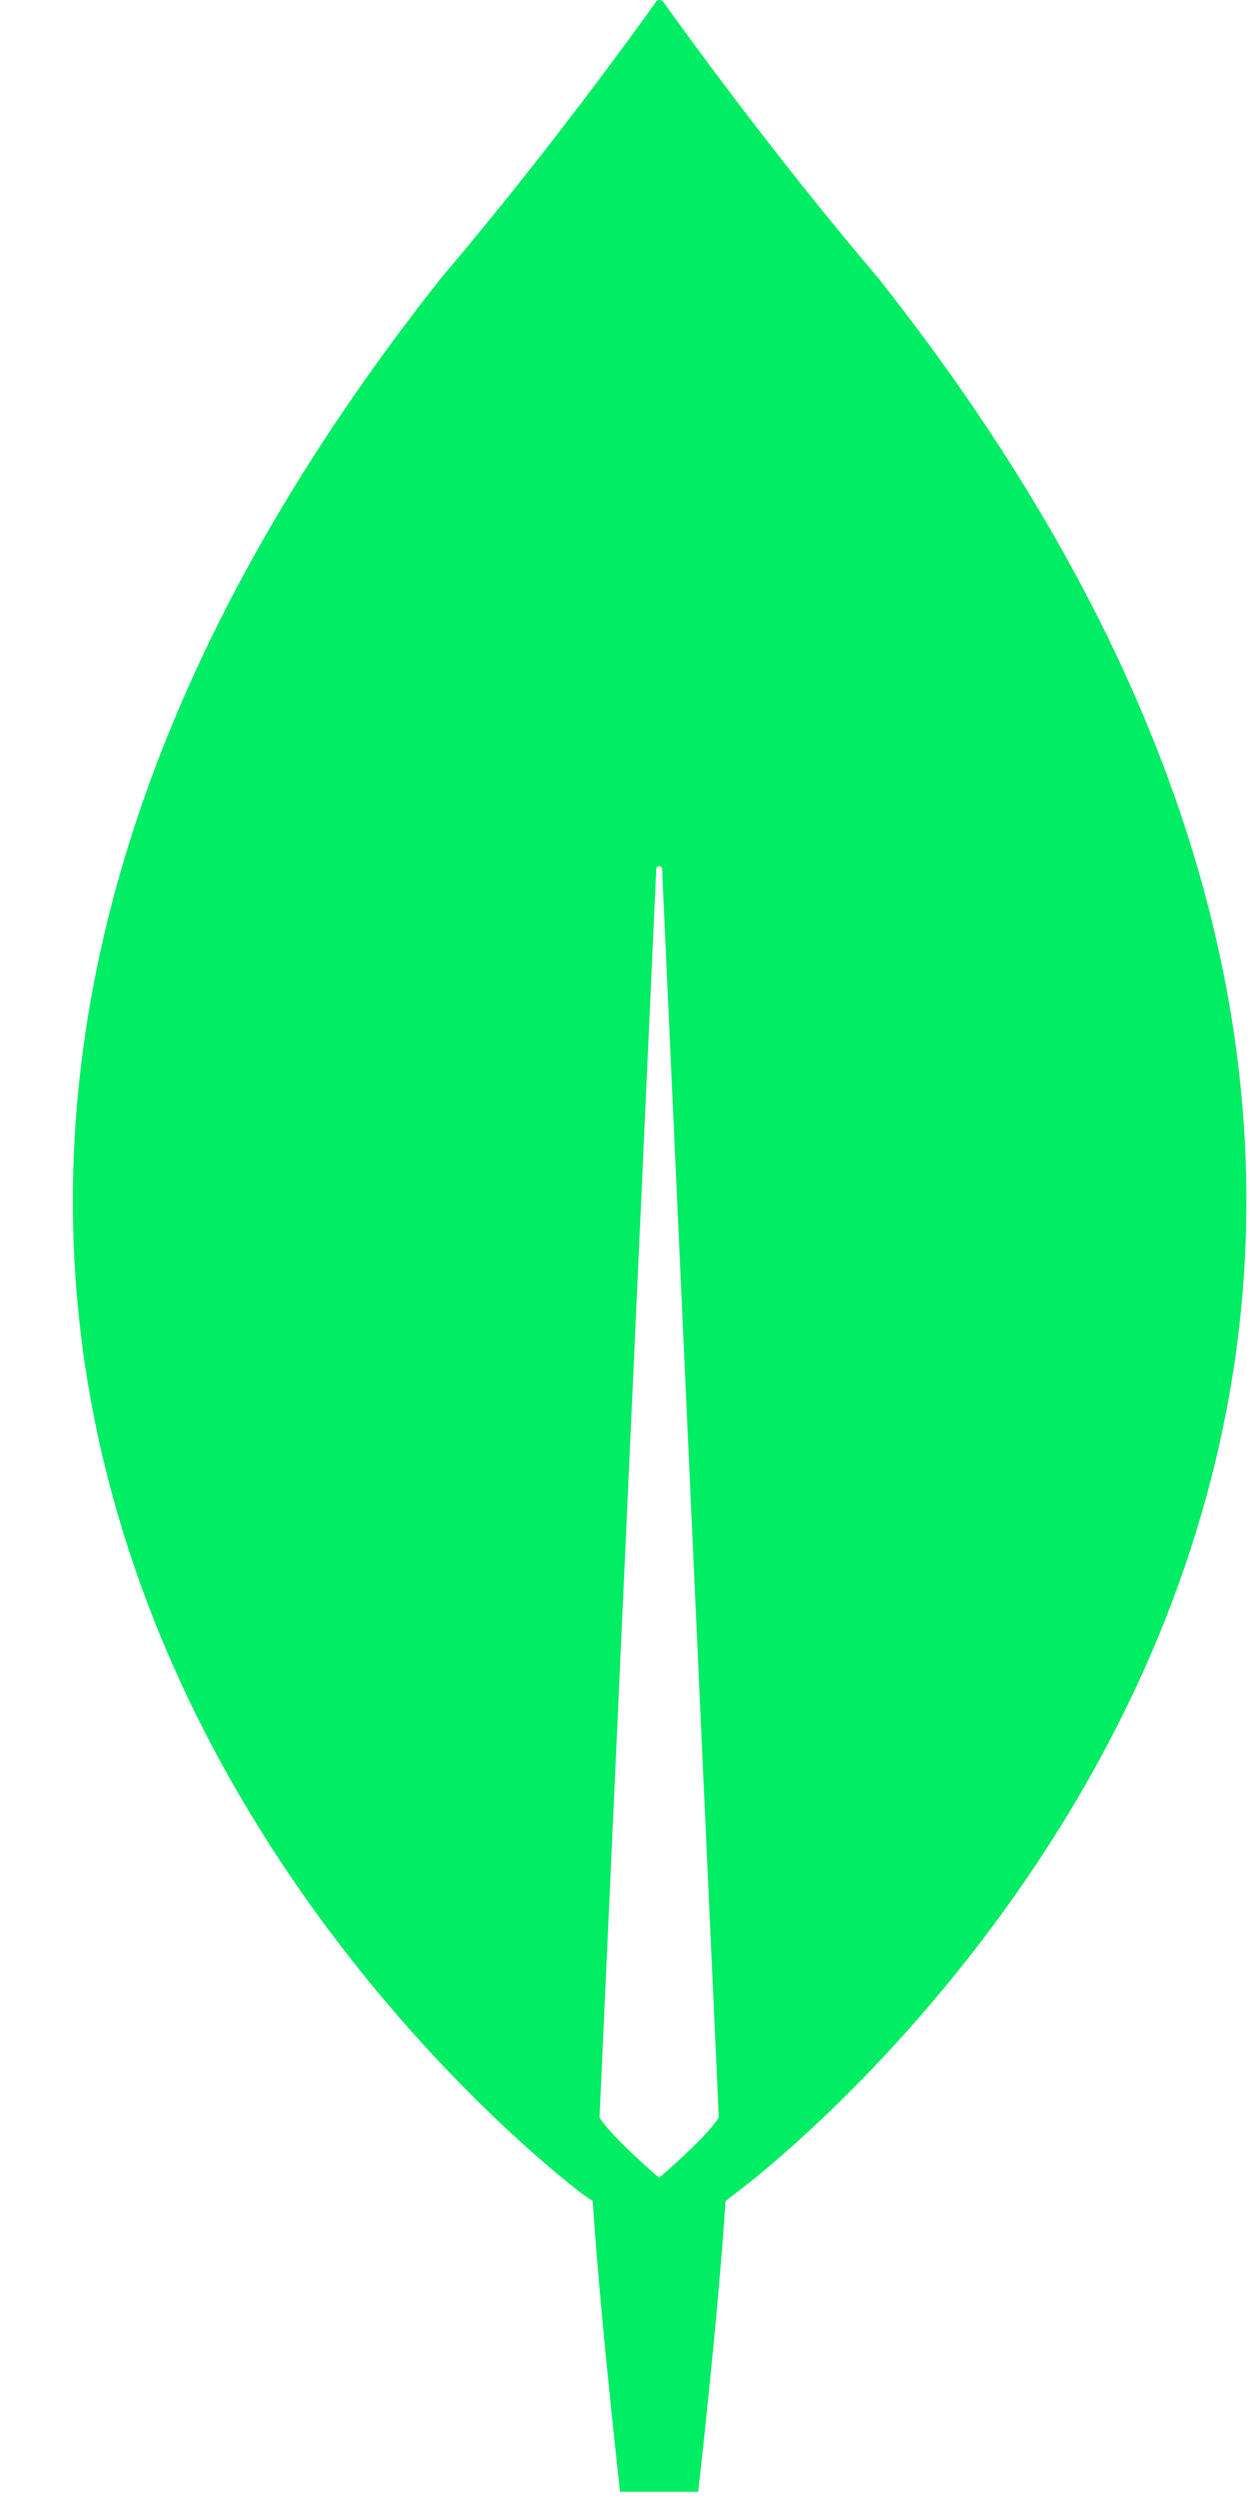 <svg width="16" height="32" viewBox="0 0 16 32" fill="none" xmlns="http://www.w3.org/2000/svg">
<path d="M11.238 3.555C9.887 1.967 8.725 0.354 8.487 0.019C8.462 -0.006 8.425 -0.006 8.4 0.019C8.162 0.354 7 1.967 5.649 3.555C-5.939 18.209 7.475 28.098 7.475 28.098L7.587 28.172C7.687 29.698 7.937 31.895 7.937 31.895H8.437H8.937C8.937 31.895 9.187 29.711 9.287 28.172L9.4 28.085C9.412 28.085 22.826 18.209 11.238 3.555ZM8.437 27.875C8.437 27.875 7.837 27.366 7.675 27.105V27.08L8.4 11.124C8.4 11.074 8.475 11.074 8.475 11.124L9.2 27.08V27.105C9.037 27.366 8.437 27.875 8.437 27.875Z" fill="#00ED64"/>
</svg>
